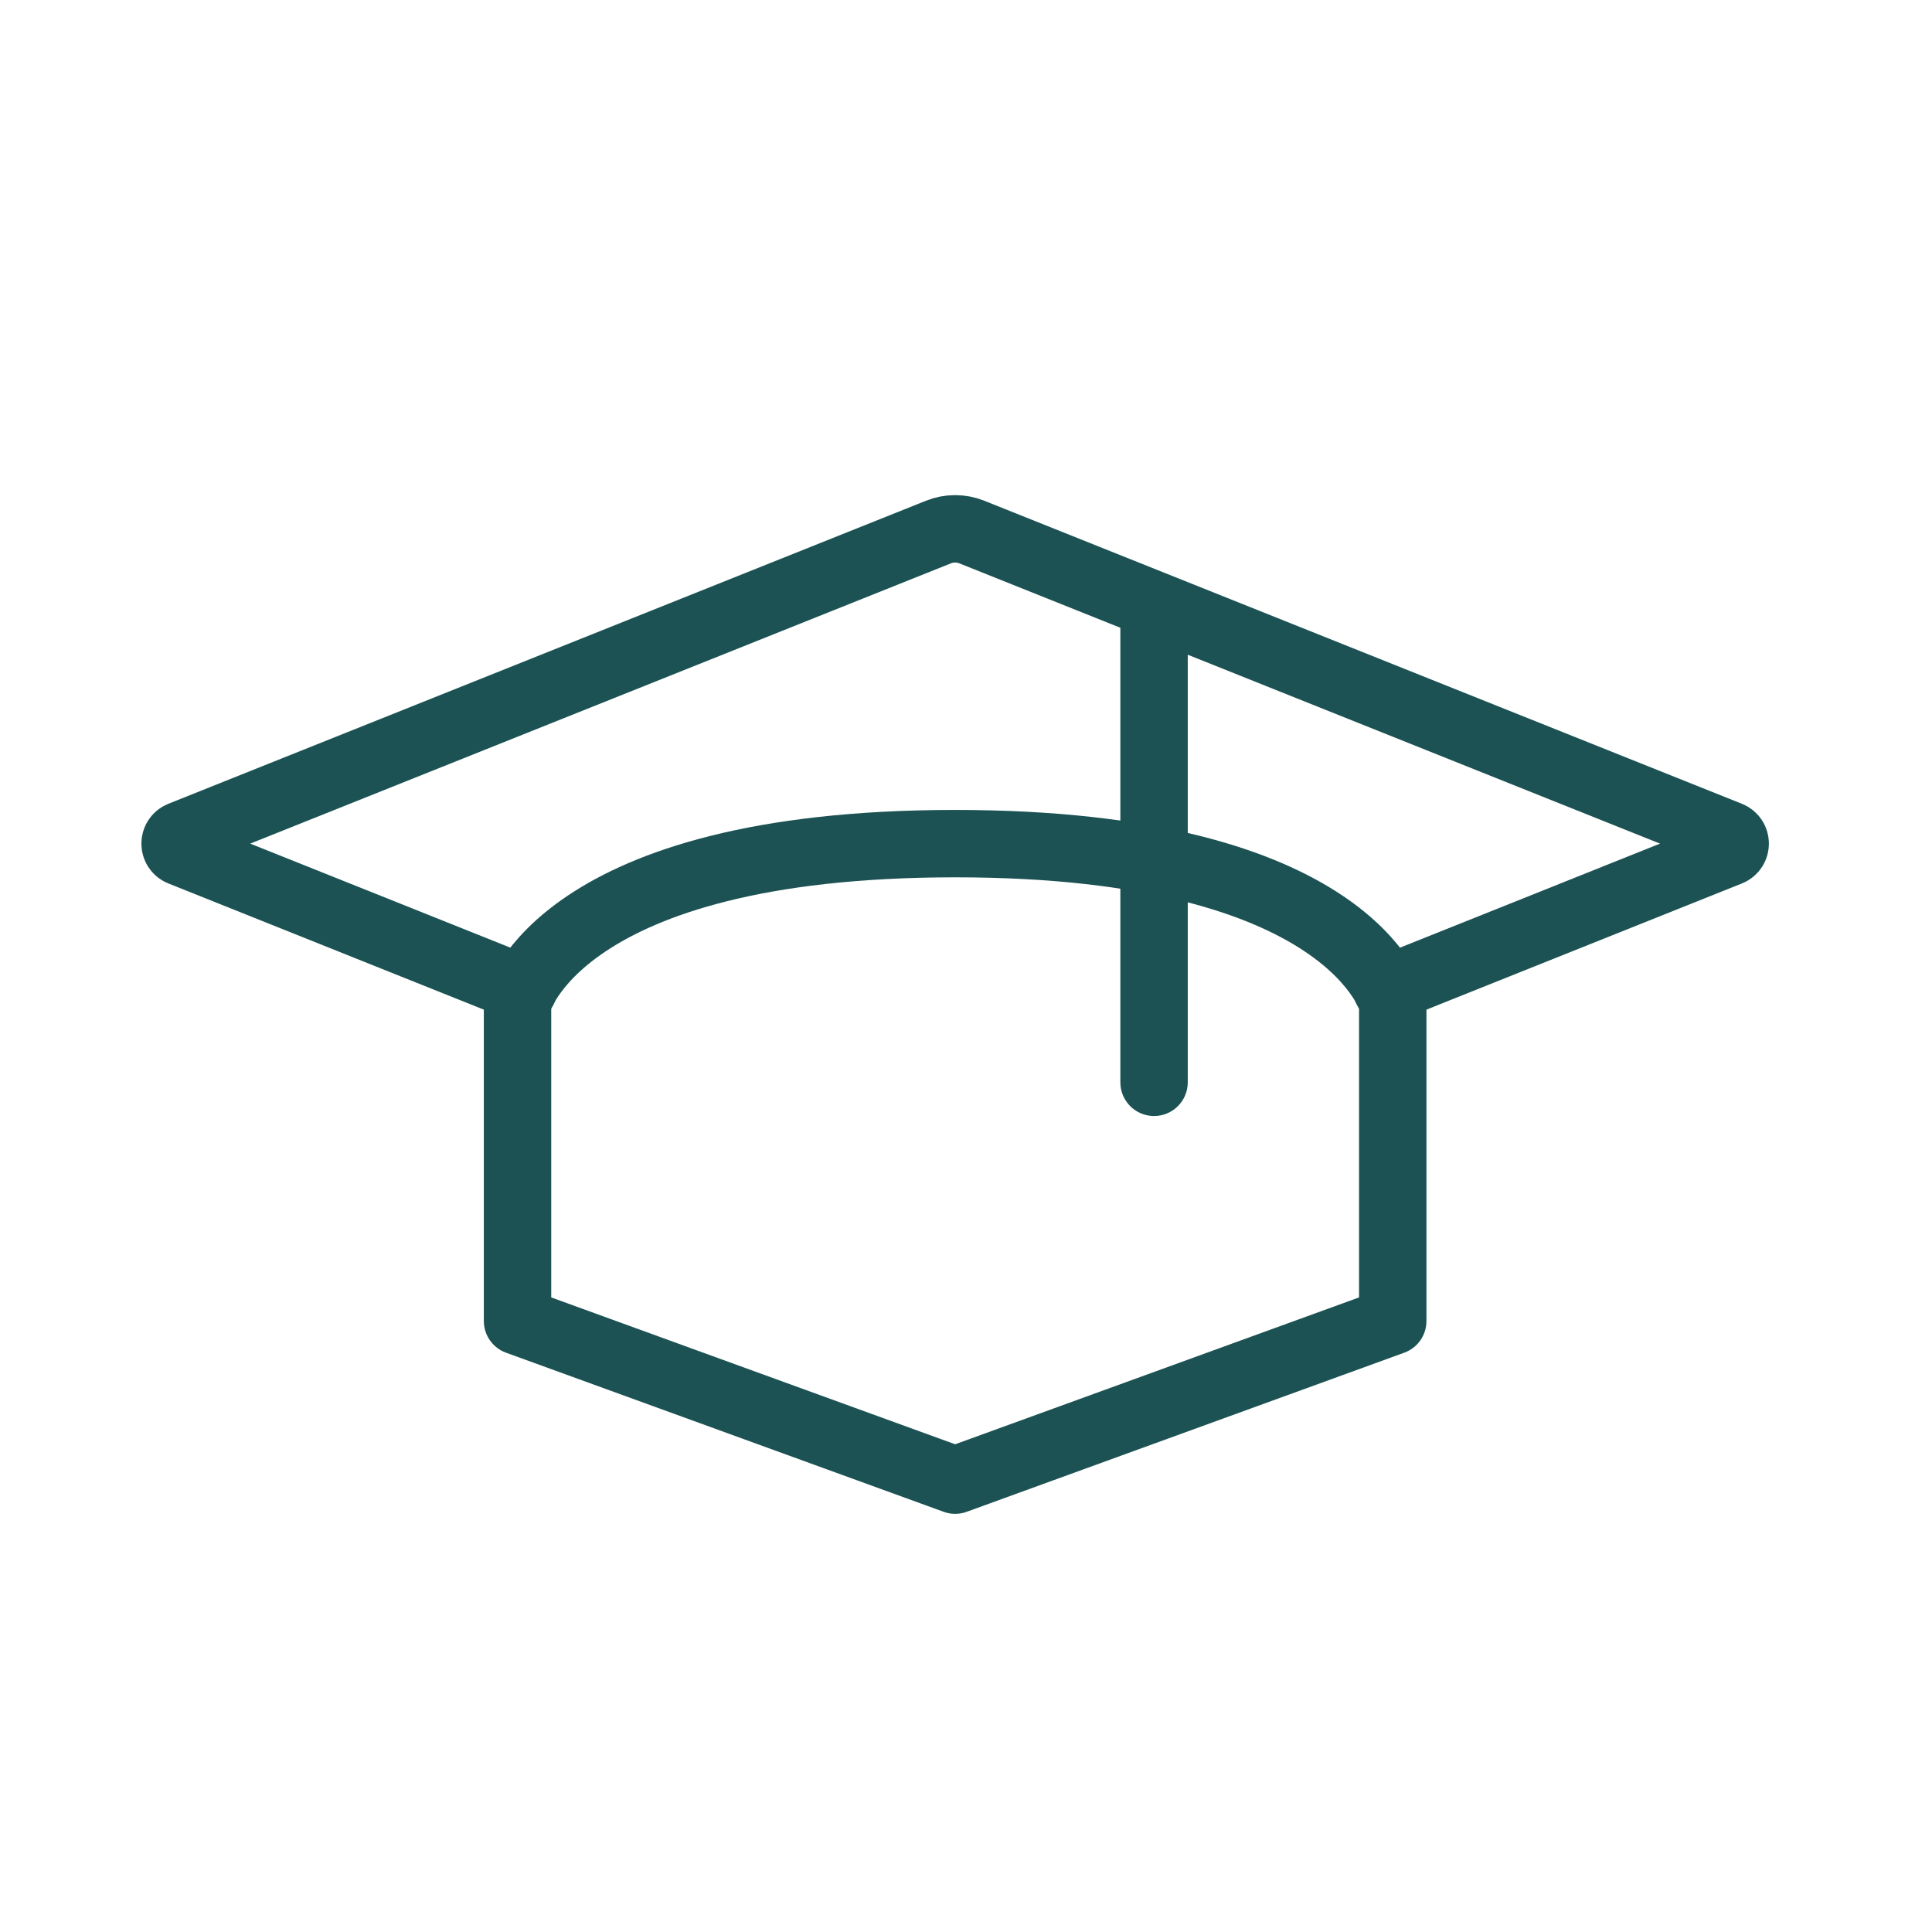 <svg xmlns="http://www.w3.org/2000/svg" width="86" height="86" viewBox="0 0 86 86" fill="none"><path d="M23.304 44.034L8.052 37.933C7.708 37.796 7.708 37.309 8.052 37.172L41.774 23.683C42.251 23.492 42.782 23.492 43.259 23.683L76.981 37.172C77.325 37.309 77.325 37.796 76.981 37.933L61.729 44.034" stroke="#1C5253" stroke-width="3" stroke-linecap="round" stroke-linejoin="round"></path><path d="M49.871 48.178C49.871 49.006 50.542 49.678 51.371 49.678C52.199 49.678 52.871 49.006 52.871 48.178H49.871ZM49.871 26.927V48.178H52.871V26.927H49.871Z" fill="#1C5253"></path><path d="M23.037 44.636V58.803L42.517 65.886L61.996 58.803V44.636C61.996 44.636 60.225 37.553 42.517 37.553C24.808 37.553 23.037 44.636 23.037 44.636Z" stroke="#1C5253" stroke-width="3" stroke-linecap="round" stroke-linejoin="round"></path></svg>